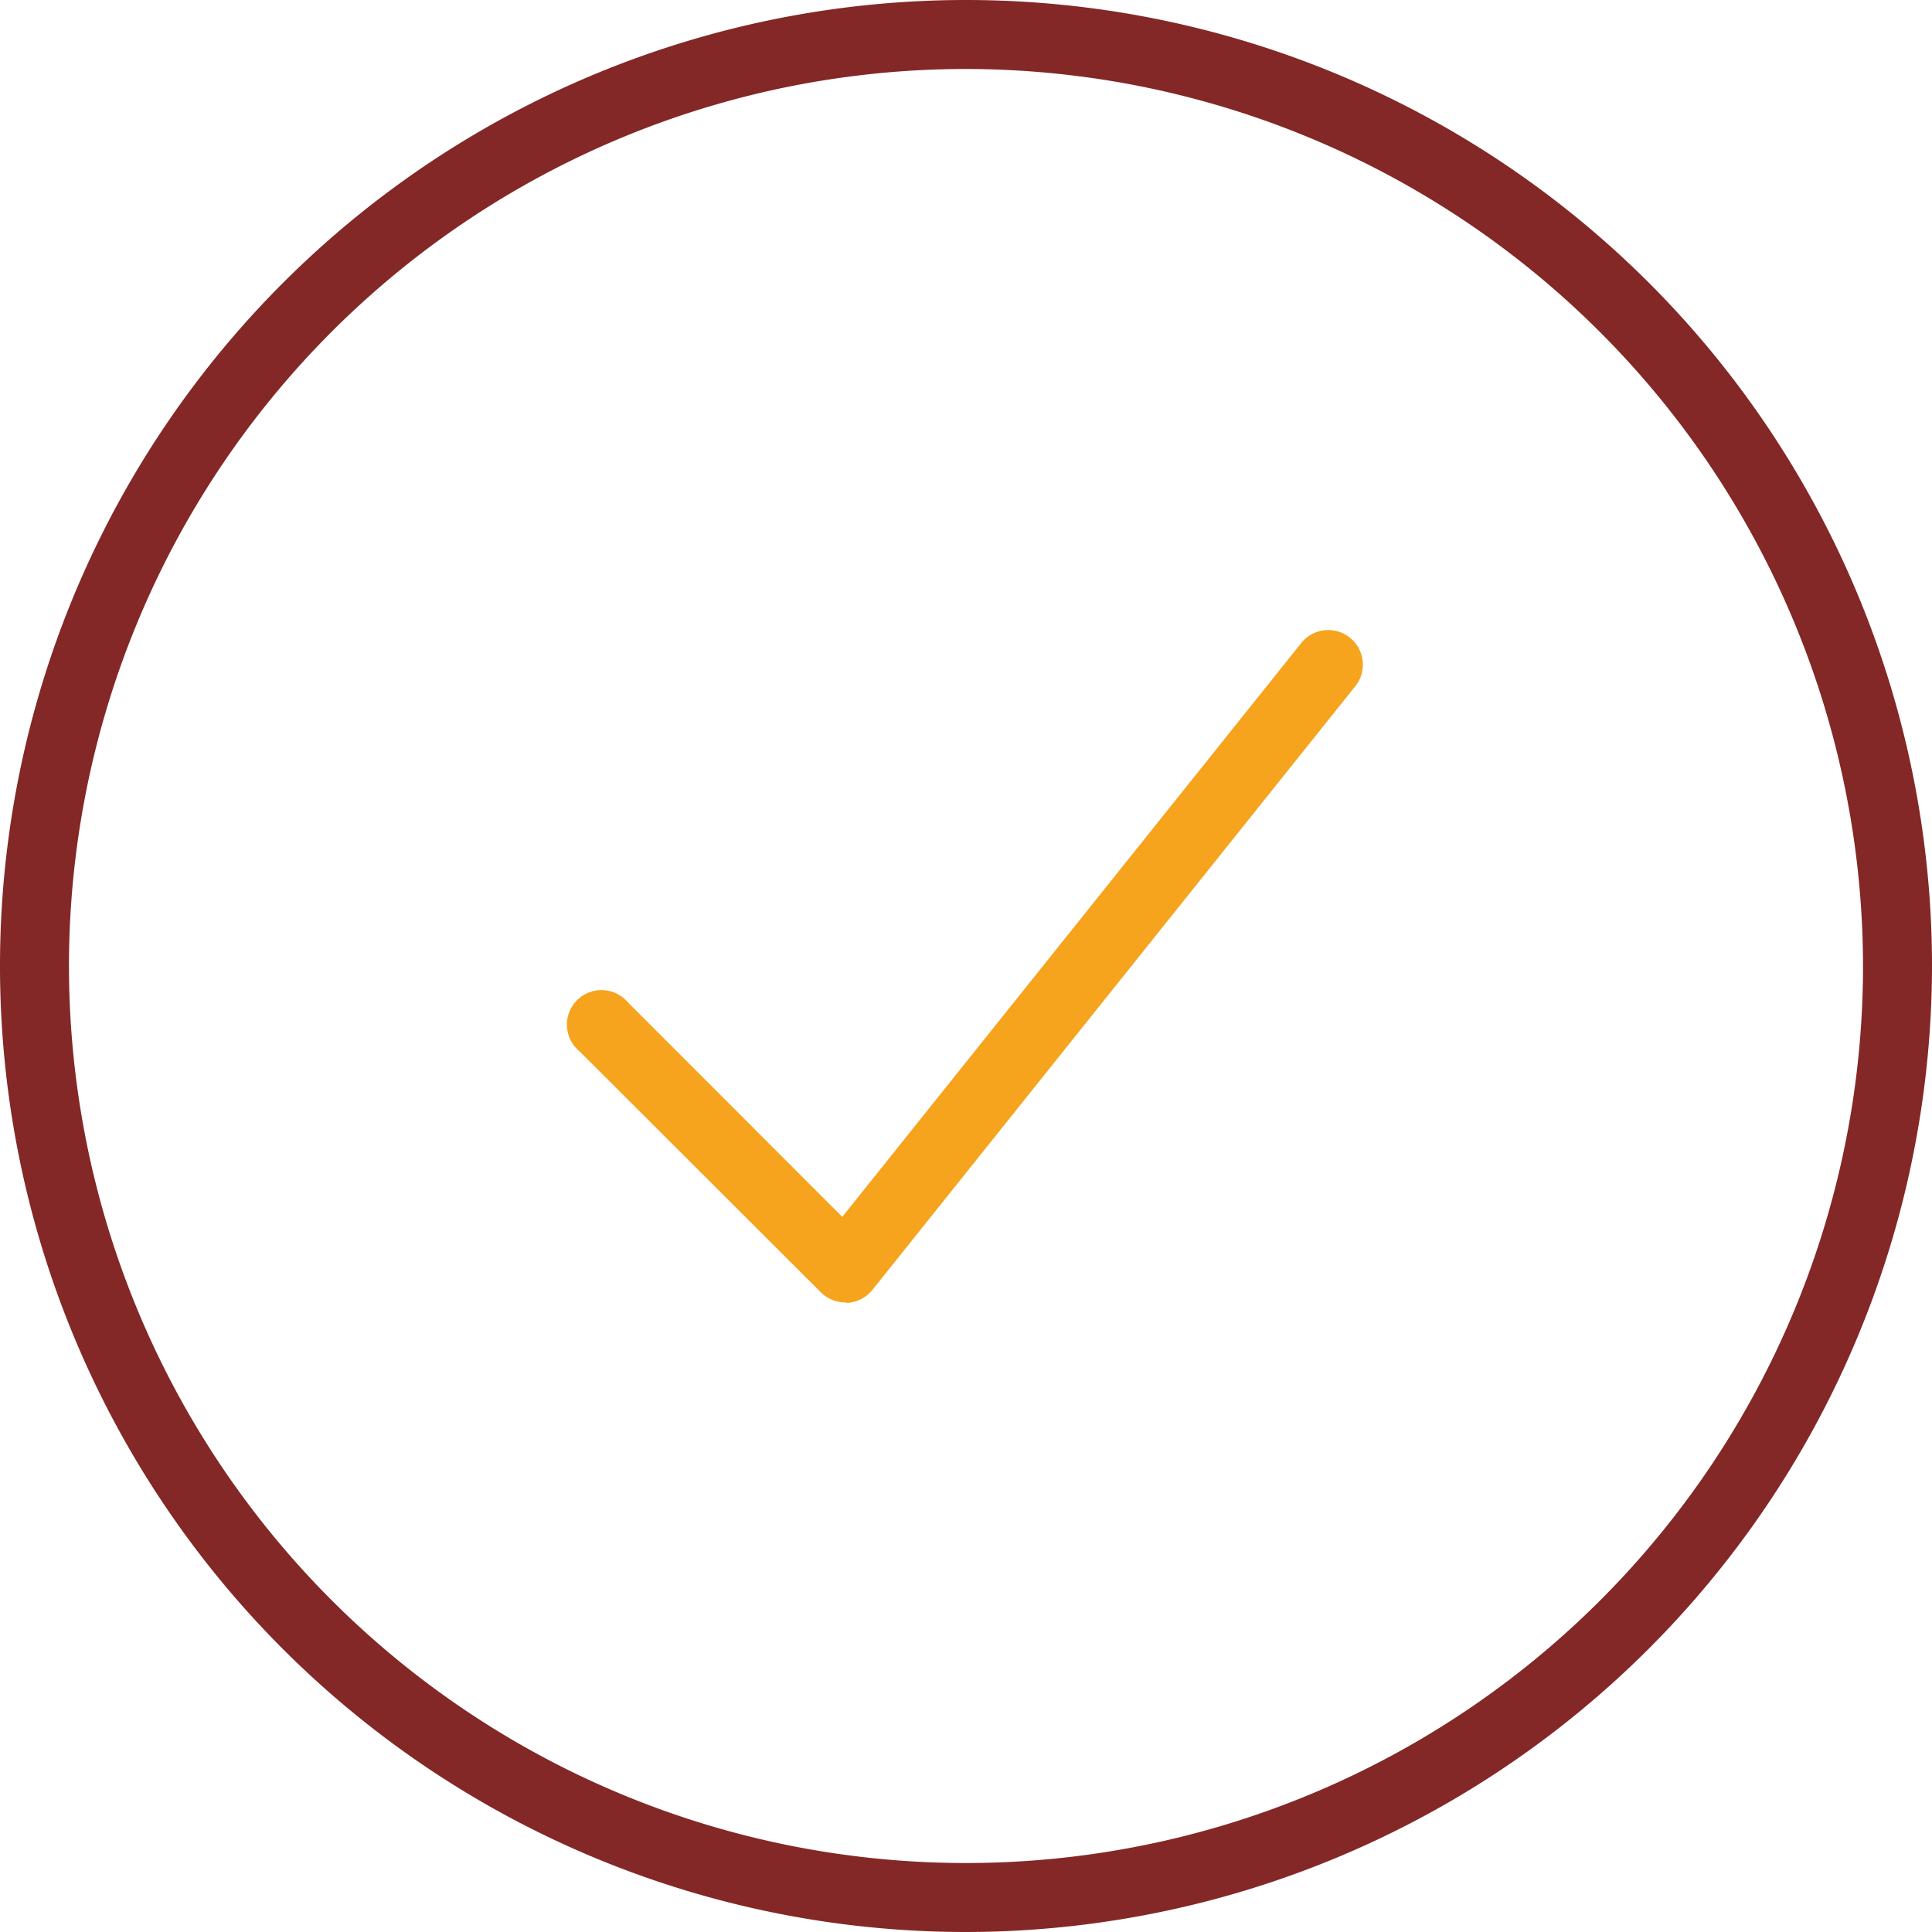 <svg xmlns="http://www.w3.org/2000/svg" viewBox="0 0 158.8 158.8"><defs><style>.cls-1{fill:#f6a31d;}.cls-2{fill:#832826;}</style></defs><title>confirmation_of_payment</title><g id="Layer_247" data-name="Layer 247"><path class="cls-1" d="M90.07,127.65a2.83,2.83,0,0,1-2-.83L68.22,107a2.84,2.84,0,1,1,4-4l17.61,17.62,37.72-47.16A2.84,2.84,0,0,1,132,77l-39.7,49.63a2.88,2.88,0,0,1-2.06,1.06Z" transform="translate(-20.6 -20.6)"/><path class="cls-2" d="M100,179.4A79.4,79.4,0,1,1,179.4,100,79.49,79.49,0,0,1,100,179.4Zm0-153.13A73.73,73.73,0,1,0,173.73,100,73.82,73.82,0,0,0,100,26.27Z" transform="translate(-20.6 -20.6)"/></g></svg>